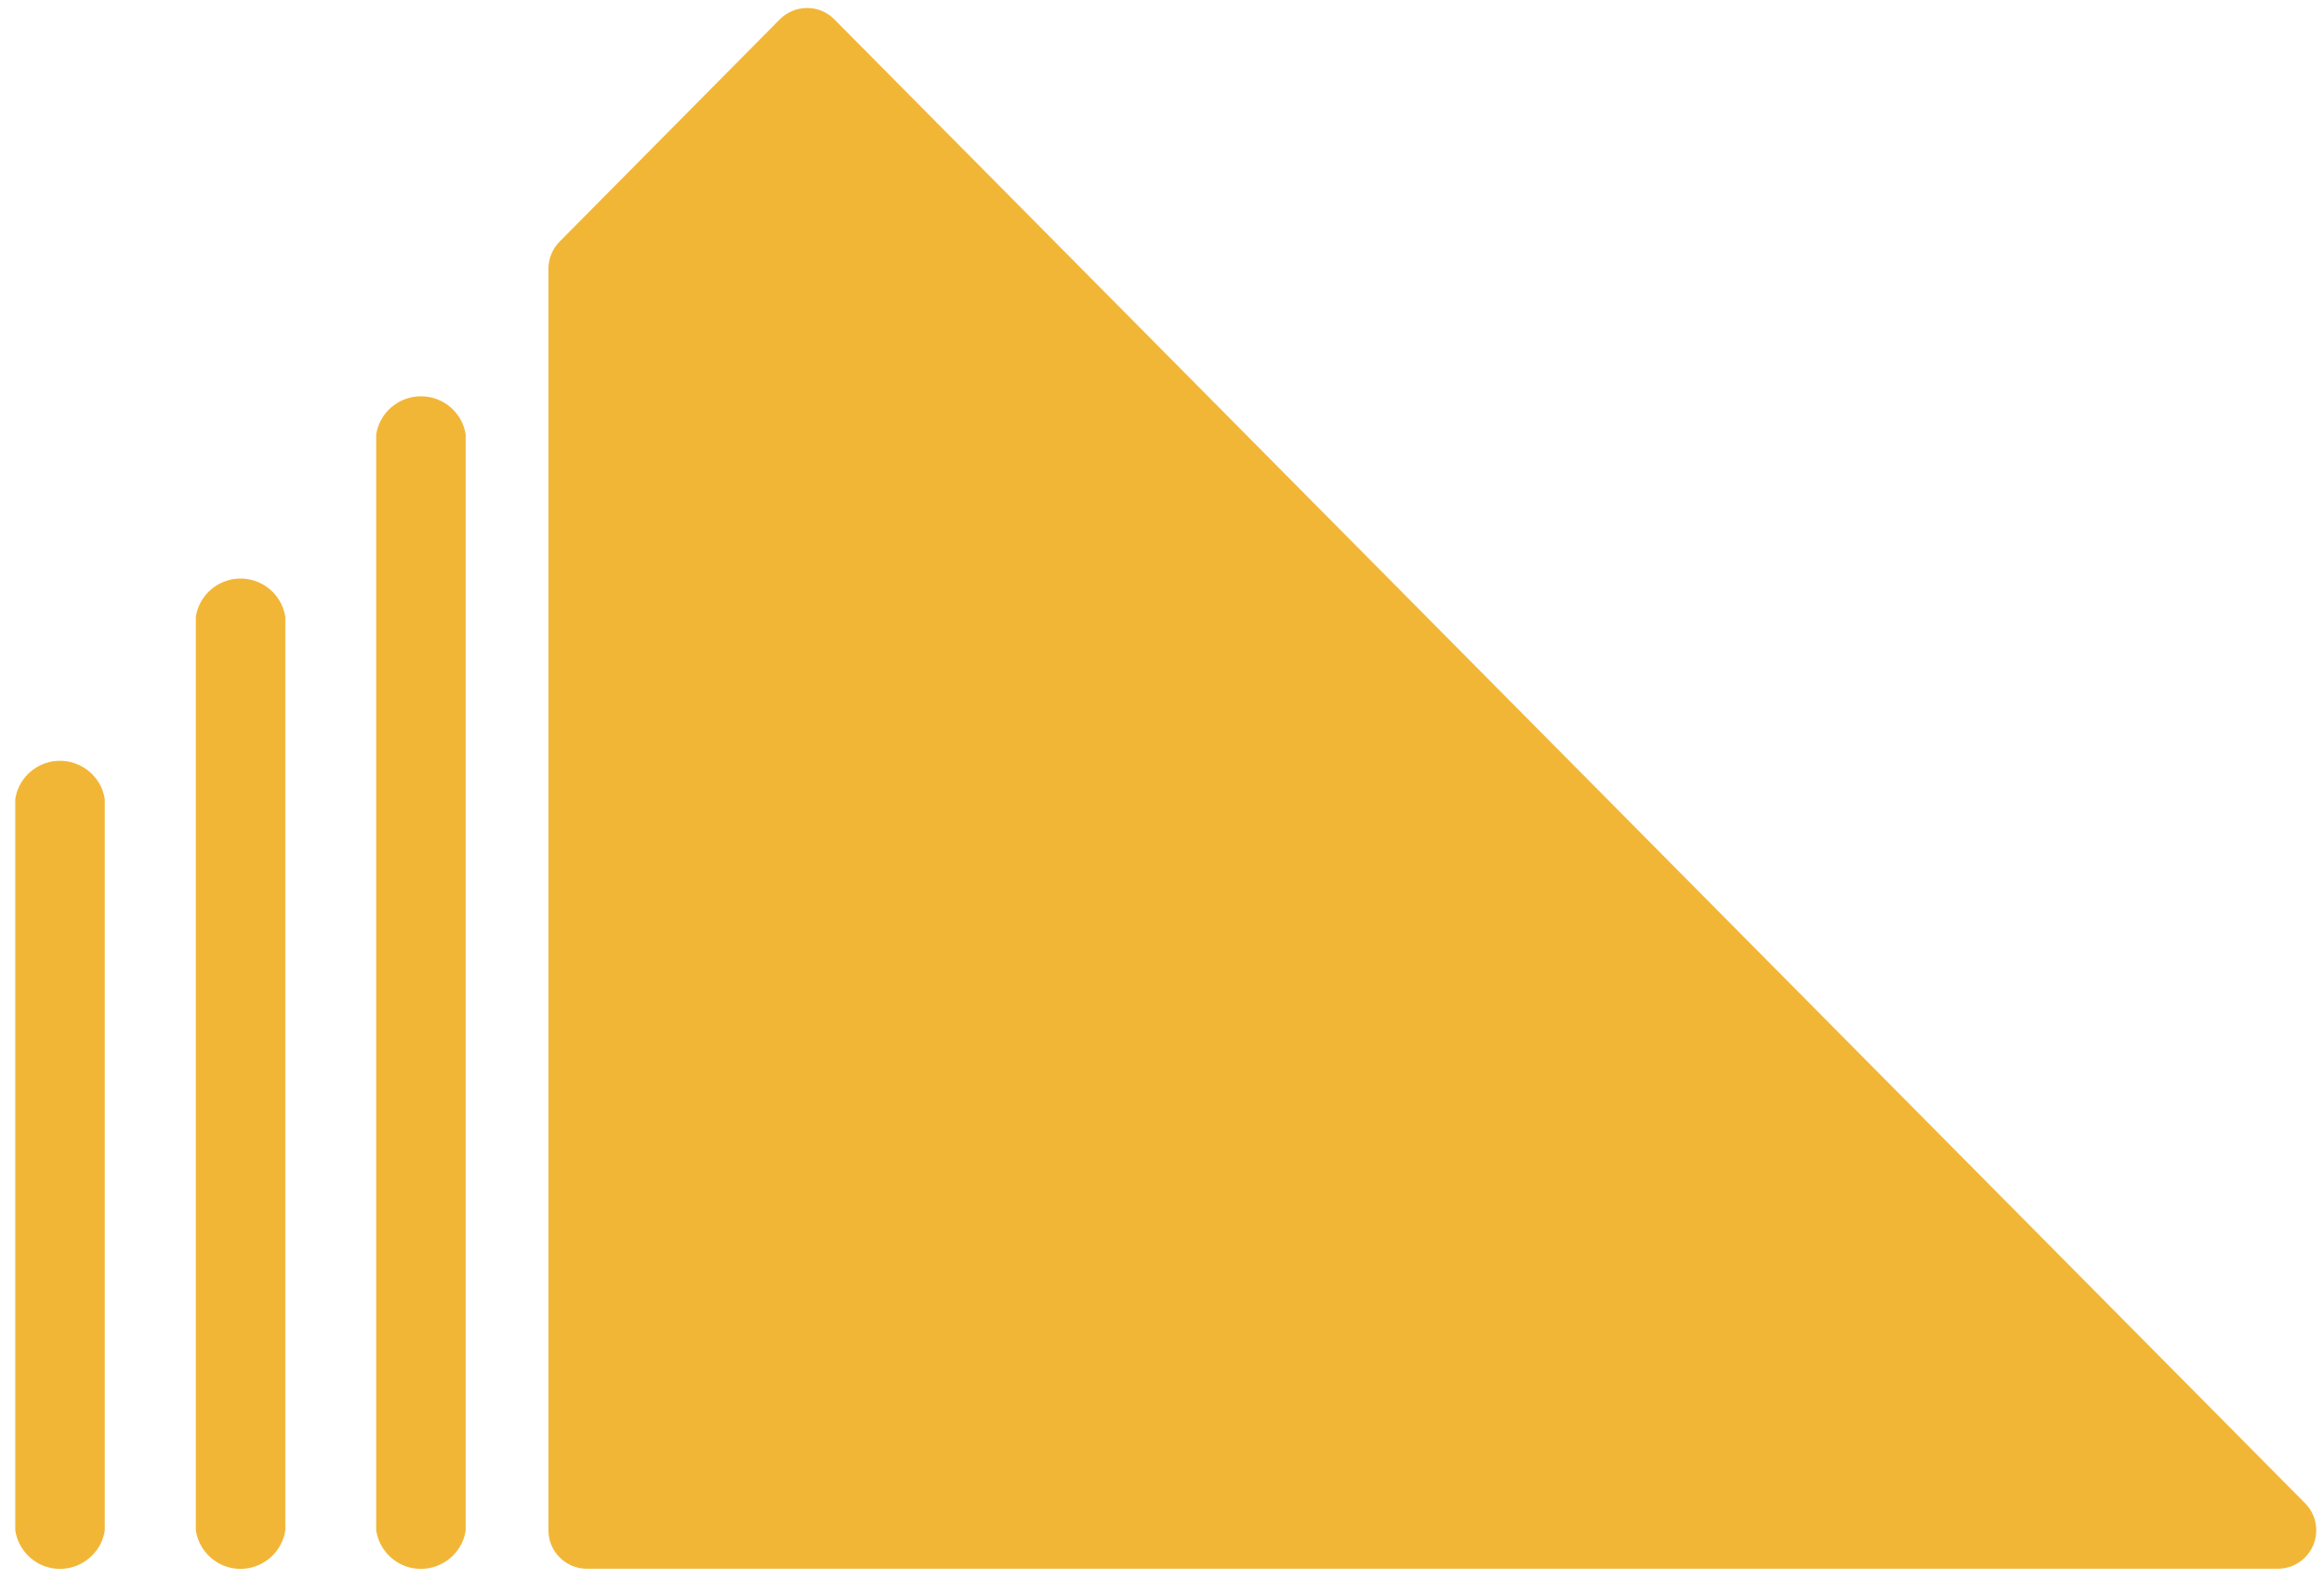 <?xml version="1.0" encoding="utf-8"?>
<!-- Generator: Adobe Illustrator 22.0.0, SVG Export Plug-In . SVG Version: 6.00 Build 0)  -->
<svg version="1.1" id="Logo" xmlns="http://www.w3.org/2000/svg" xmlns:xlink="http://www.w3.org/1999/xlink" x="0px" y="0px"
	 viewBox="0 0 1202.2 816.8" style="enable-background:new 0 0 1202.2 816.8;" xml:space="preserve">
<style type="text/css">
	.st0{fill:#F2B636;}
</style>
<g>
	<g id="LWPOLYLINE_6_">
		<g id="XMLID_1_">
			<g>
				<path class="st0" d="M1192.4,777.8c3.7,3.7,5.8,8.8,5.8,14c0,11-8.9,19.9-19.9,19.9H303.6c-11,0-19.9-8.9-19.9-19.9V139
					c0-5.2,2.1-10.3,5.8-14L403.4,10c0.1,0,0.1-0.1,0.1-0.1c7.8-7.7,20.4-7.7,28.1,0.1L1192.4,777.8z"/>
				<path class="st0" d="M240.9,224.9v567c-1.5,10.1-9.5,18-19.6,19.6c-12.8,2-24.7-6.8-26.7-19.6v-567c1.5-10.1,9.5-18,19.6-19.6
					C227,203.4,239,212.1,240.9,224.9z"/>
				<path class="st0" d="M147.6,319.2v472.7c-1.6,10.1-9.5,18-19.6,19.6c-12.8,2-24.7-6.8-26.7-19.6V319.2
					c1.5-10.1,9.5-18,19.6-19.6C133.7,297.7,145.6,306.4,147.6,319.2z"/>
				<path class="st0" d="M54.2,413.5v378.4c-1.5,10.1-9.5,18-19.6,19.6c-12.8,2-24.7-6.8-26.7-19.6V413.5c1.5-10.1,9.5-18,19.6-19.6
					C40.3,392,52.3,400.8,54.2,413.5z"/>
			</g>
		</g>
	</g>
</g>
</svg>
